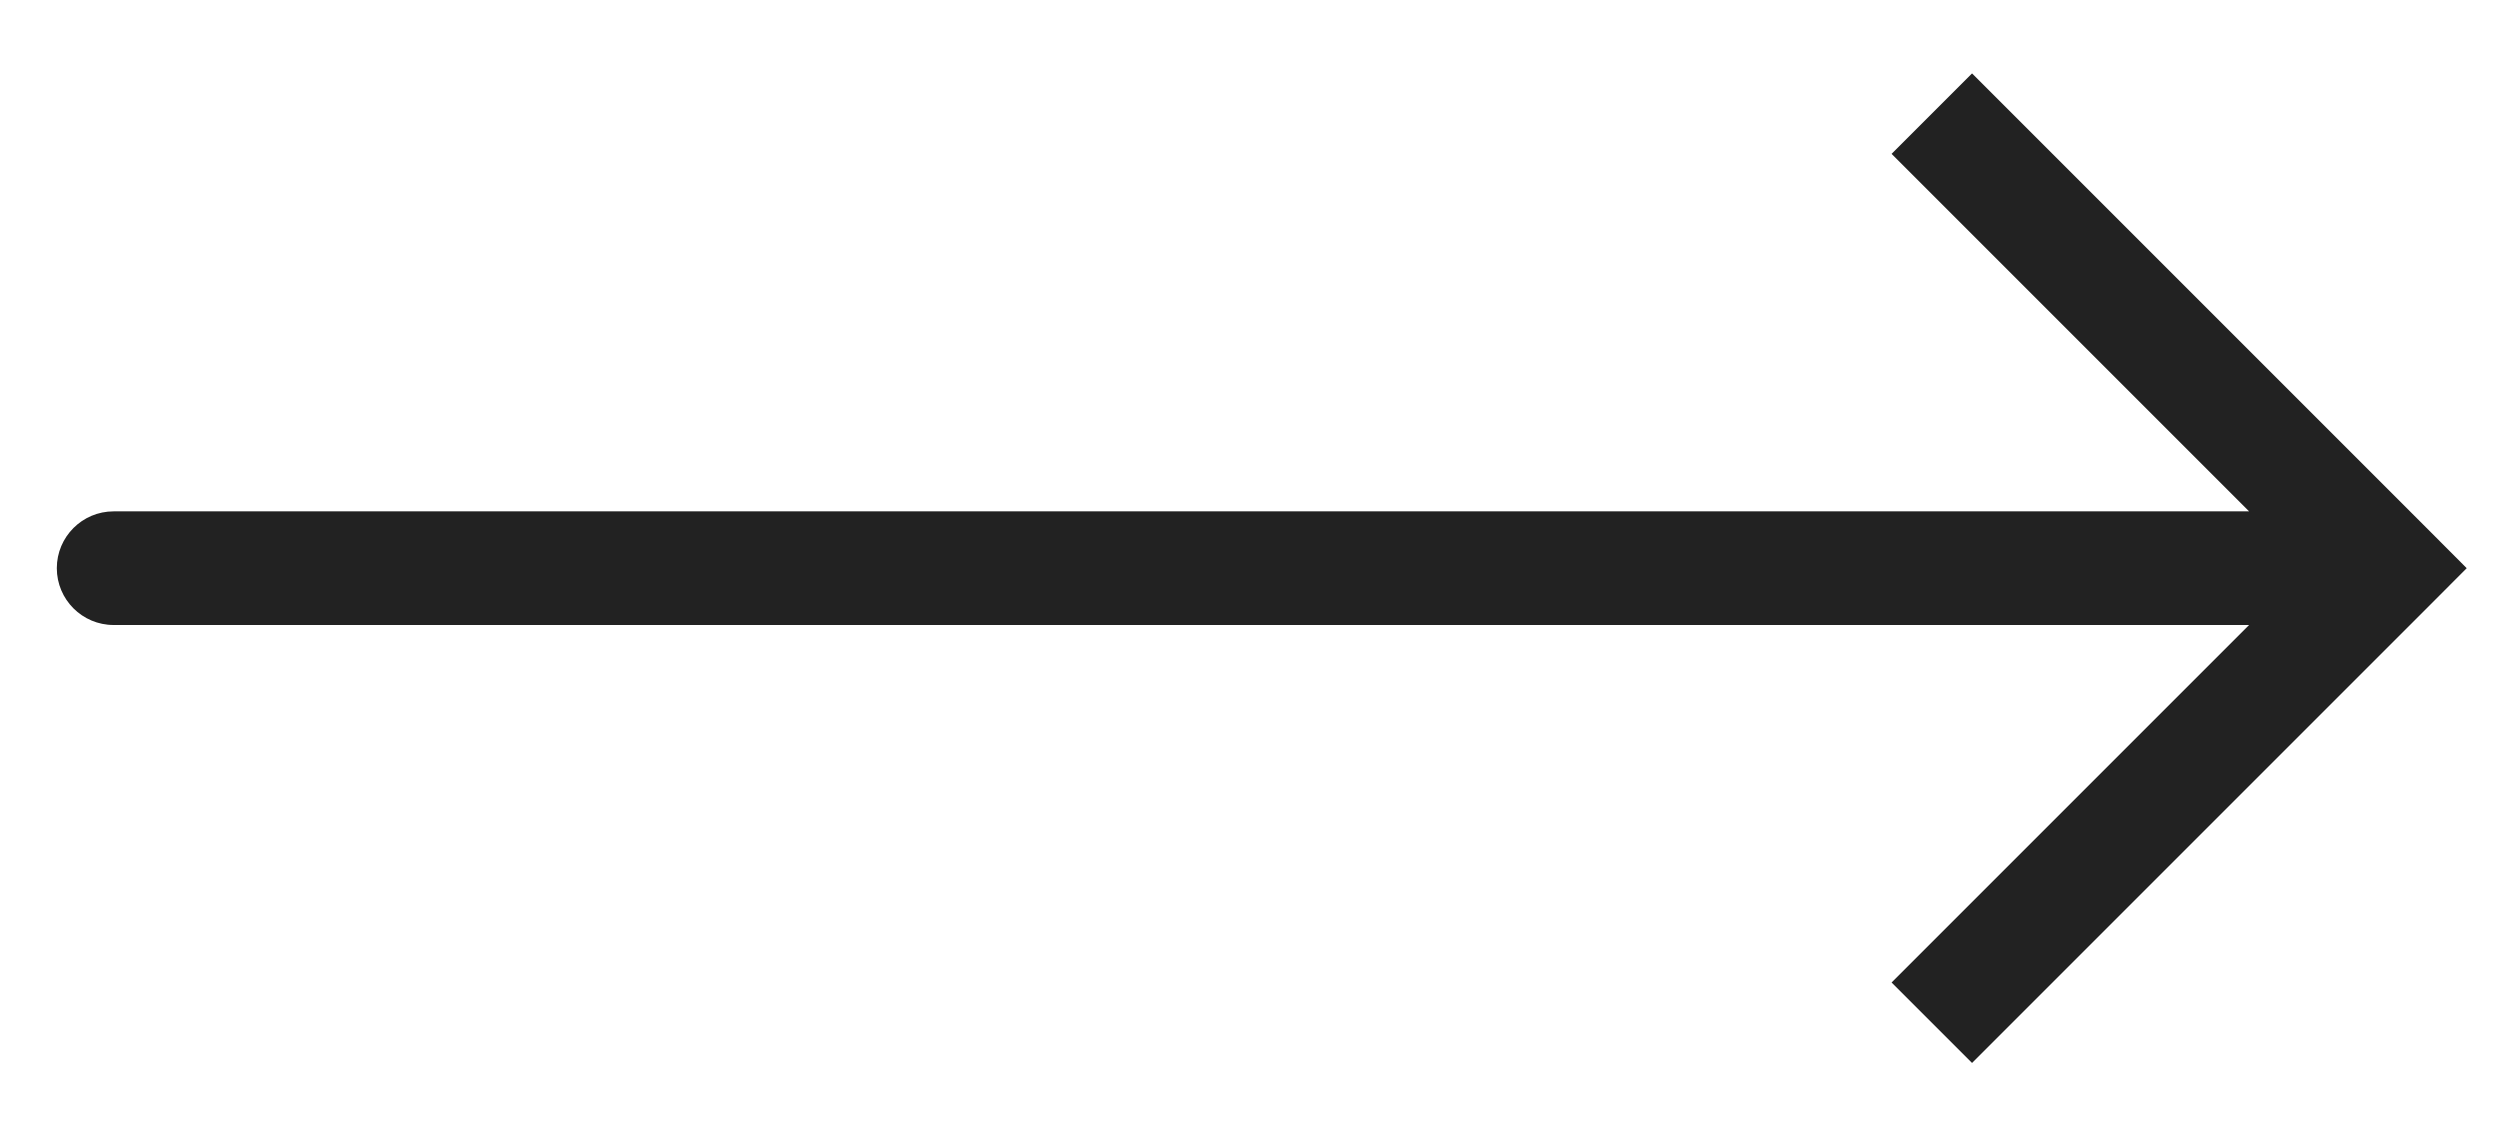 <svg width="22" height="10" viewBox="0 0 22 10" fill="none" xmlns="http://www.w3.org/2000/svg">
<path d="M21 5L21.354 4.646L21.707 5L21.354 5.354L21 5ZM1 5.5C0.724 5.5 0.5 5.276 0.5 5C0.5 4.724 0.724 4.5 1 4.5V5.5ZM17.354 0.646L21.354 4.646L20.646 5.354L16.646 1.354L17.354 0.646ZM21.354 5.354L17.354 9.354L16.646 8.646L20.646 4.646L21.354 5.354ZM21 5.5H1V4.5H21V5.5Z" fill="#222222"/>
</svg>
